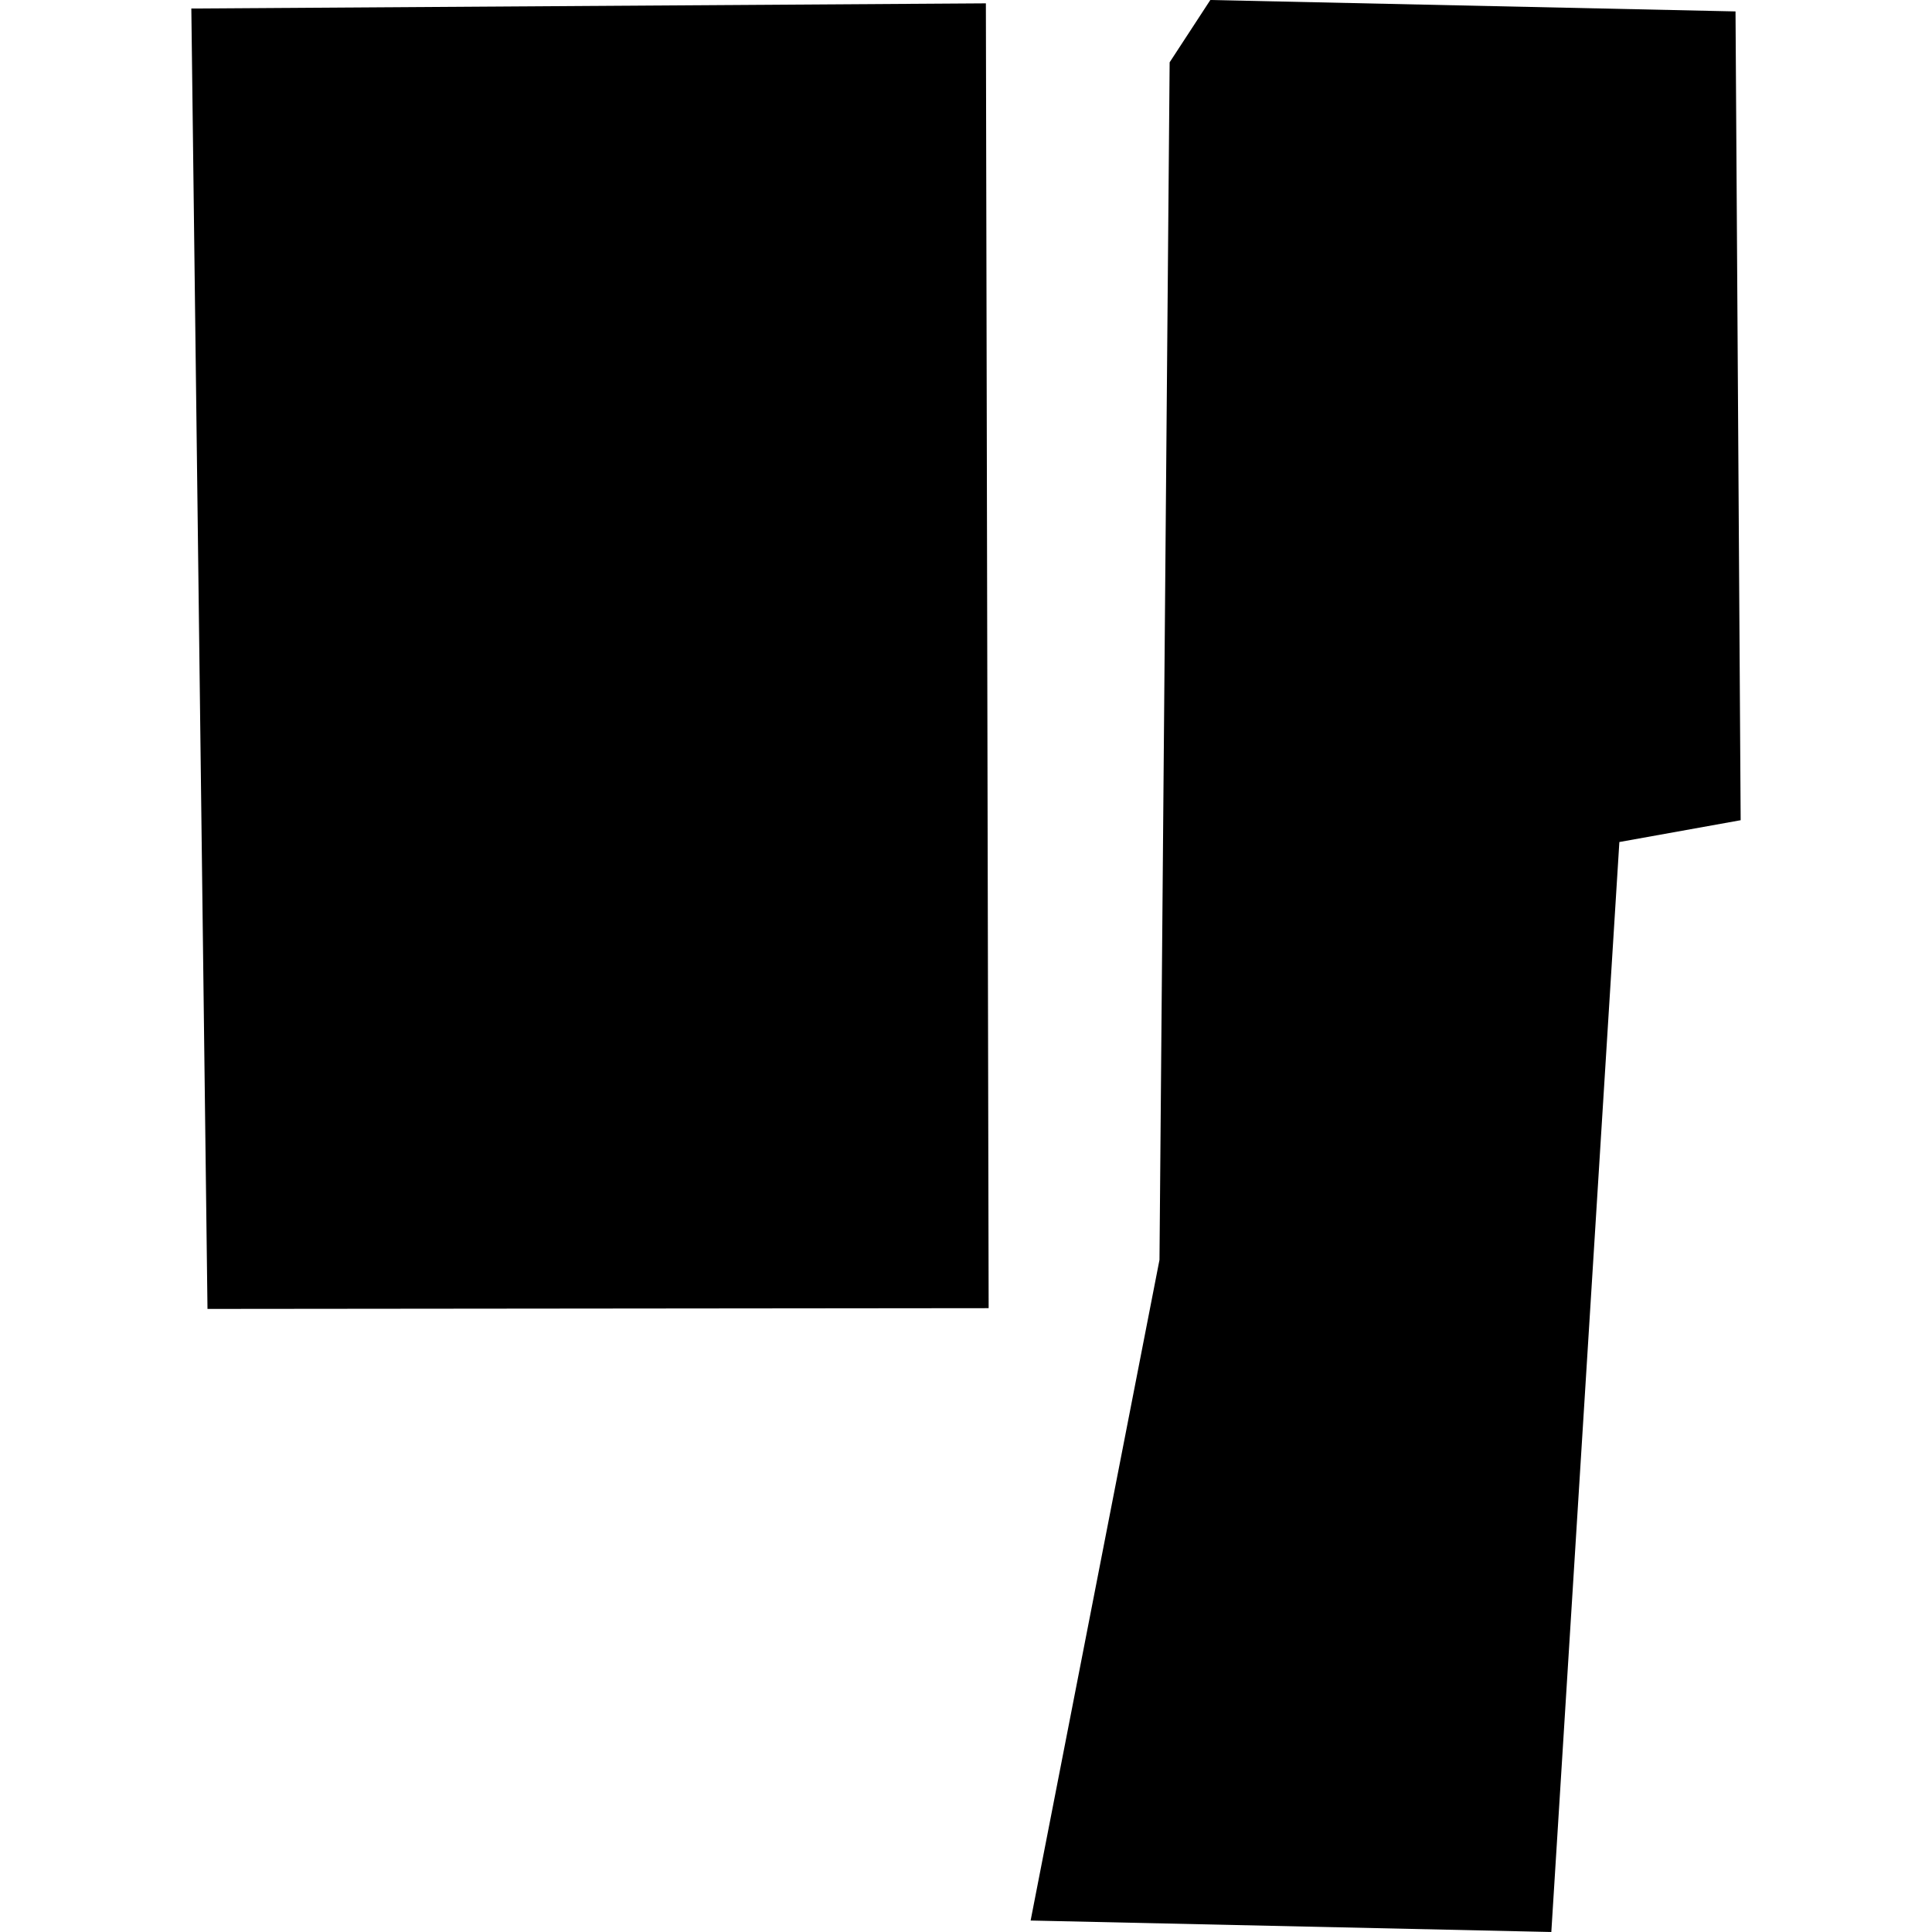 <?xml version="1.0" encoding="utf-8" standalone="no"?>
<!DOCTYPE svg PUBLIC "-//W3C//DTD SVG 1.1//EN"
  "http://www.w3.org/Graphics/SVG/1.1/DTD/svg11.dtd">
<!-- Created with matplotlib (https://matplotlib.org/) -->
<svg height="288pt" version="1.1" viewBox="0 0 288 288" width="288pt" xmlns="http://www.w3.org/2000/svg" xmlns:xlink="http://www.w3.org/1999/xlink">
 <defs>
  <style type="text/css">
*{stroke-linecap:butt;stroke-linejoin:round;}
  </style>
 </defs>
 <g id="figure_1">
  <g id="patch_1">
   <path d="M 0 288 
L 288 288 
L 288 0 
L 0 0 
z
" style="fill:none;opacity:0;"/>
  </g>
  <g id="axes_1">
   <g id="PatchCollection_1">
    <path clip-path="url(#p803ad3a4e3)" d="M 28.522 1.271 
L 146.963 0.499 
L 147.376 195.006 
L 30.93 195.119 
L 28.522 1.271 
"/>
    <path clip-path="url(#p803ad3a4e3)" d="M 180.422 0 
L 258.711 1.702 
L 259.478 122.268 
L 241.396 125.519 
L 231.253 288 
L 153.633 286.29 
L 172.842 187.806 
L 174.356 9.291 
L 180.422 0 
"/>
   </g>
  </g>
 </g>
 <defs>
  <clipPath id="p803ad3a4e3">
   <rect height="288" width="230.957" x="28.522" y="0"/>
  </clipPath>
 </defs>
</svg>
